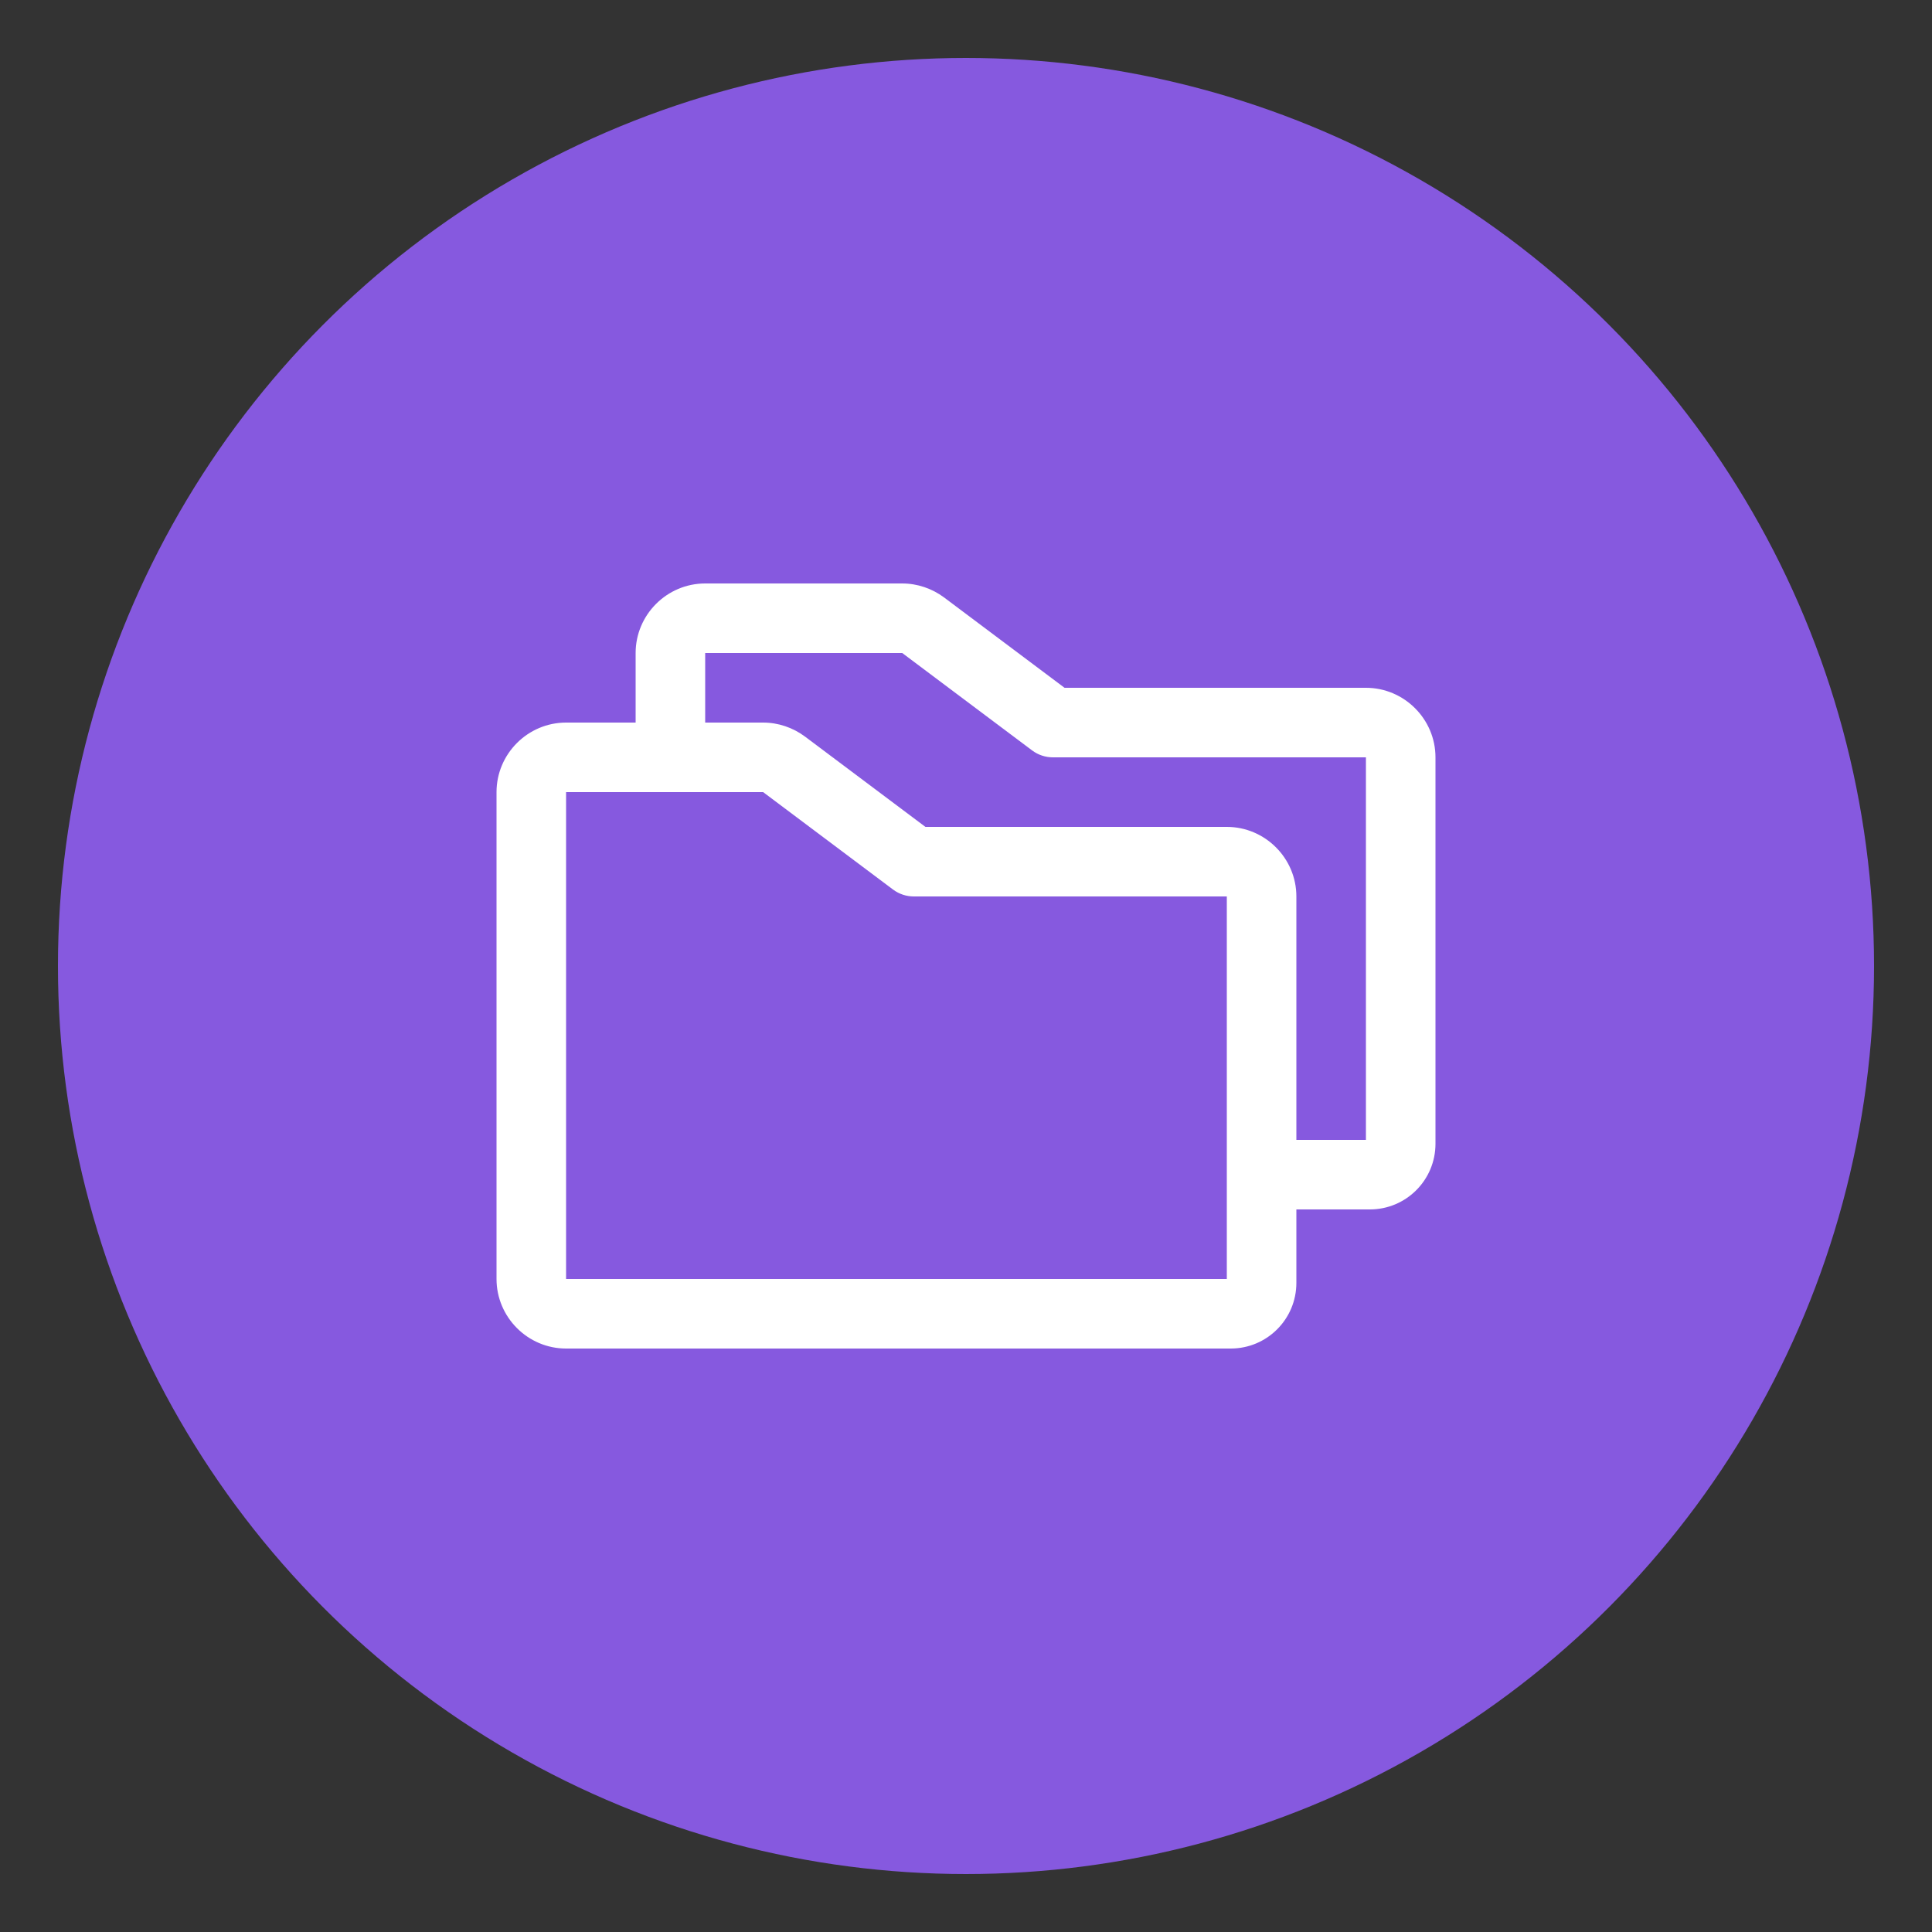 <svg viewBox="0 0 50 50" xmlns="http://www.w3.org/2000/svg" id="Layer_1">
  <rect x="0" y="0" width="50" height="50" fill="#333333" stroke="none"/>
  <defs>
    <style>
      .cls-1 {
        fill: #fff;
      }

      .cls-2 {
        fill: #8659df;
      }
    </style>
  </defs>
  <circle r="23.5" cy="25" cx="25" class="cls-2"></circle>
  <path d="M35.35,17.8h-7.8l-3.12-2.34c-.31-.23-.69-.36-1.08-.36h-5.1c-.99,0-1.8.81-1.8,1.8v1.8h-1.8c-.99,0-1.8.81-1.8,1.8v12.6c0,.99.81,1.8,1.8,1.8h17.2c.94,0,1.7-.76,1.7-1.7v-1.9h1.9c.94,0,1.7-.76,1.7-1.7v-10c0-.99-.81-1.8-1.8-1.8ZM31.75,33.1H14.65v-12.6h5.1l3.36,2.52c.16.12.35.18.54.18h8.1v9.9ZM35.35,29.5h-1.8v-6.3c0-.99-.81-1.8-1.8-1.8h-7.8l-3.12-2.34c-.31-.23-.69-.36-1.08-.36h-1.5v-1.8h5.1l3.36,2.52c.16.12.35.18.54.18h8.1v9.9Z" class="cls-1"></path>
</svg>